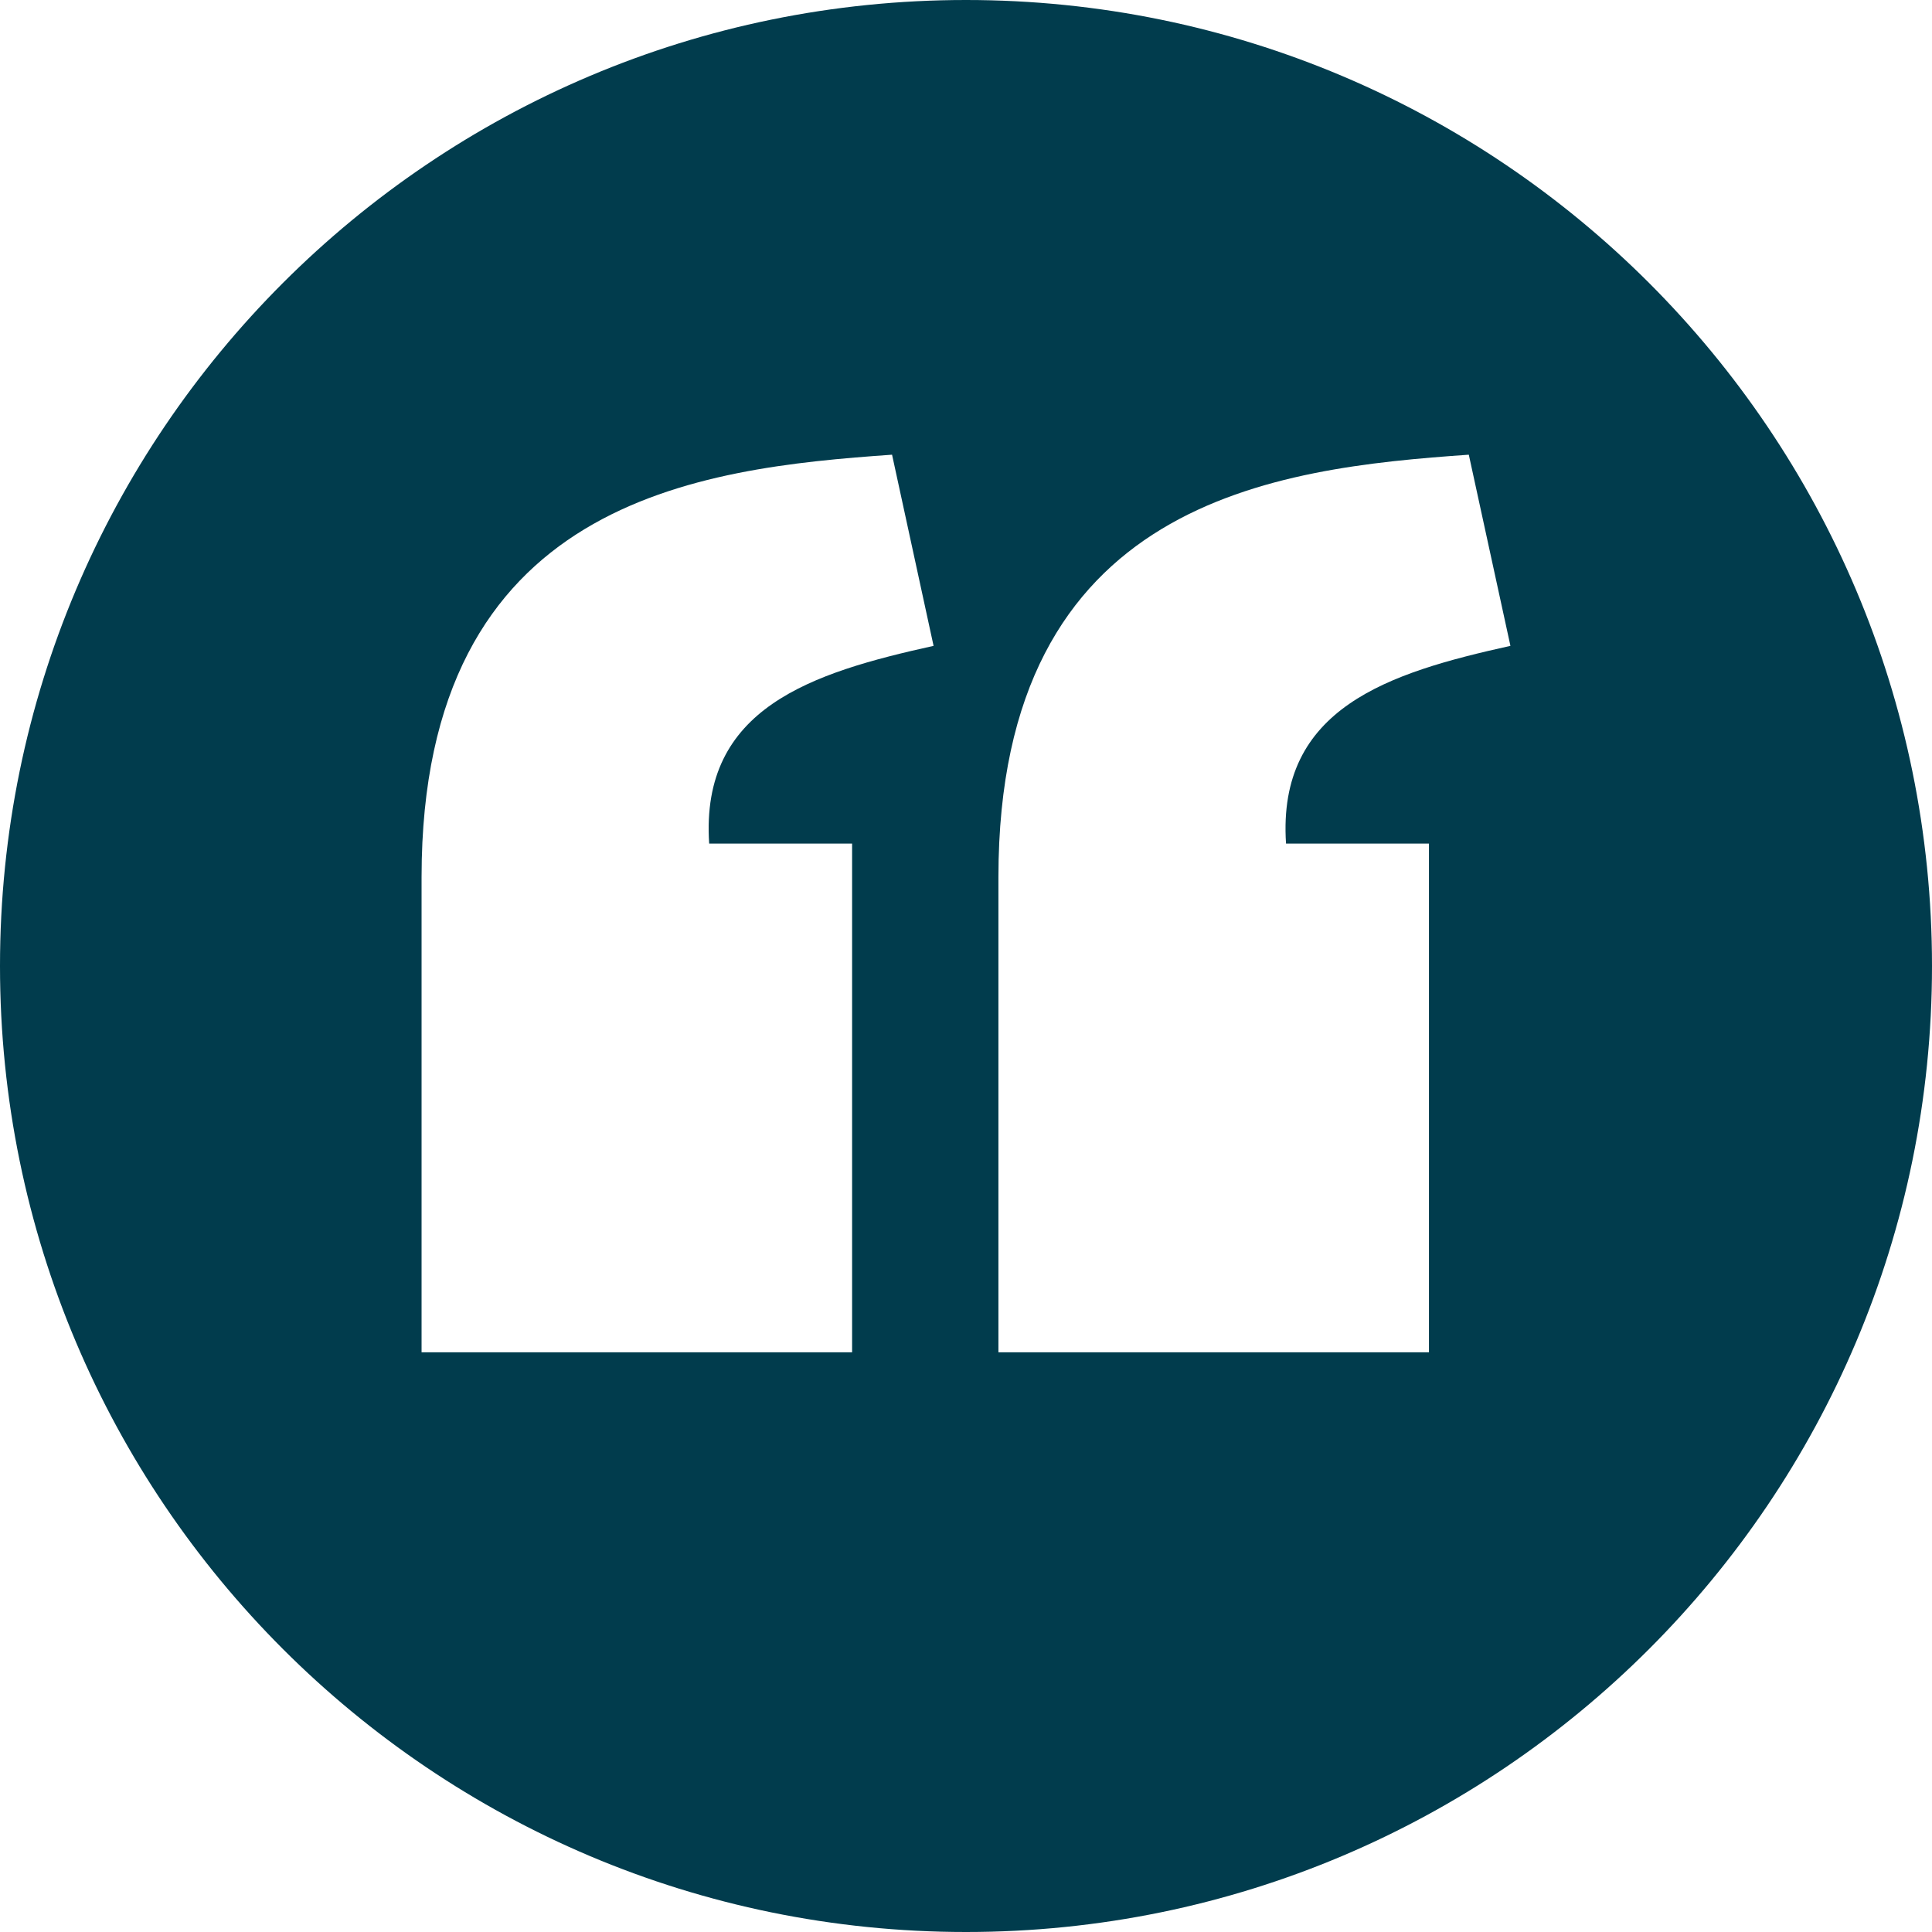 <svg width="88" height="88" viewBox="0 0 88 88" fill="none" xmlns="http://www.w3.org/2000/svg">
<path d="M44 0C19.7 0 0 19.7 0 44C0 68.3 19.7 88 44 88C68.3 88 88 68.3 88 44C88 19.7 68.3 0 44 0ZM40.632 20.711L42.523 29.418C36.983 30.644 31.889 32.239 32.302 38.425H38.812V61.596H19.202V39.94C19.209 22.729 31.844 21.328 40.632 20.711ZM66.902 20.711L68.798 29.418C63.259 30.644 58.165 32.239 58.577 38.425H65.087V61.596H45.477V39.94C45.484 22.729 58.114 21.328 66.902 20.711Z" fill="#013C4D"/>
</svg>
